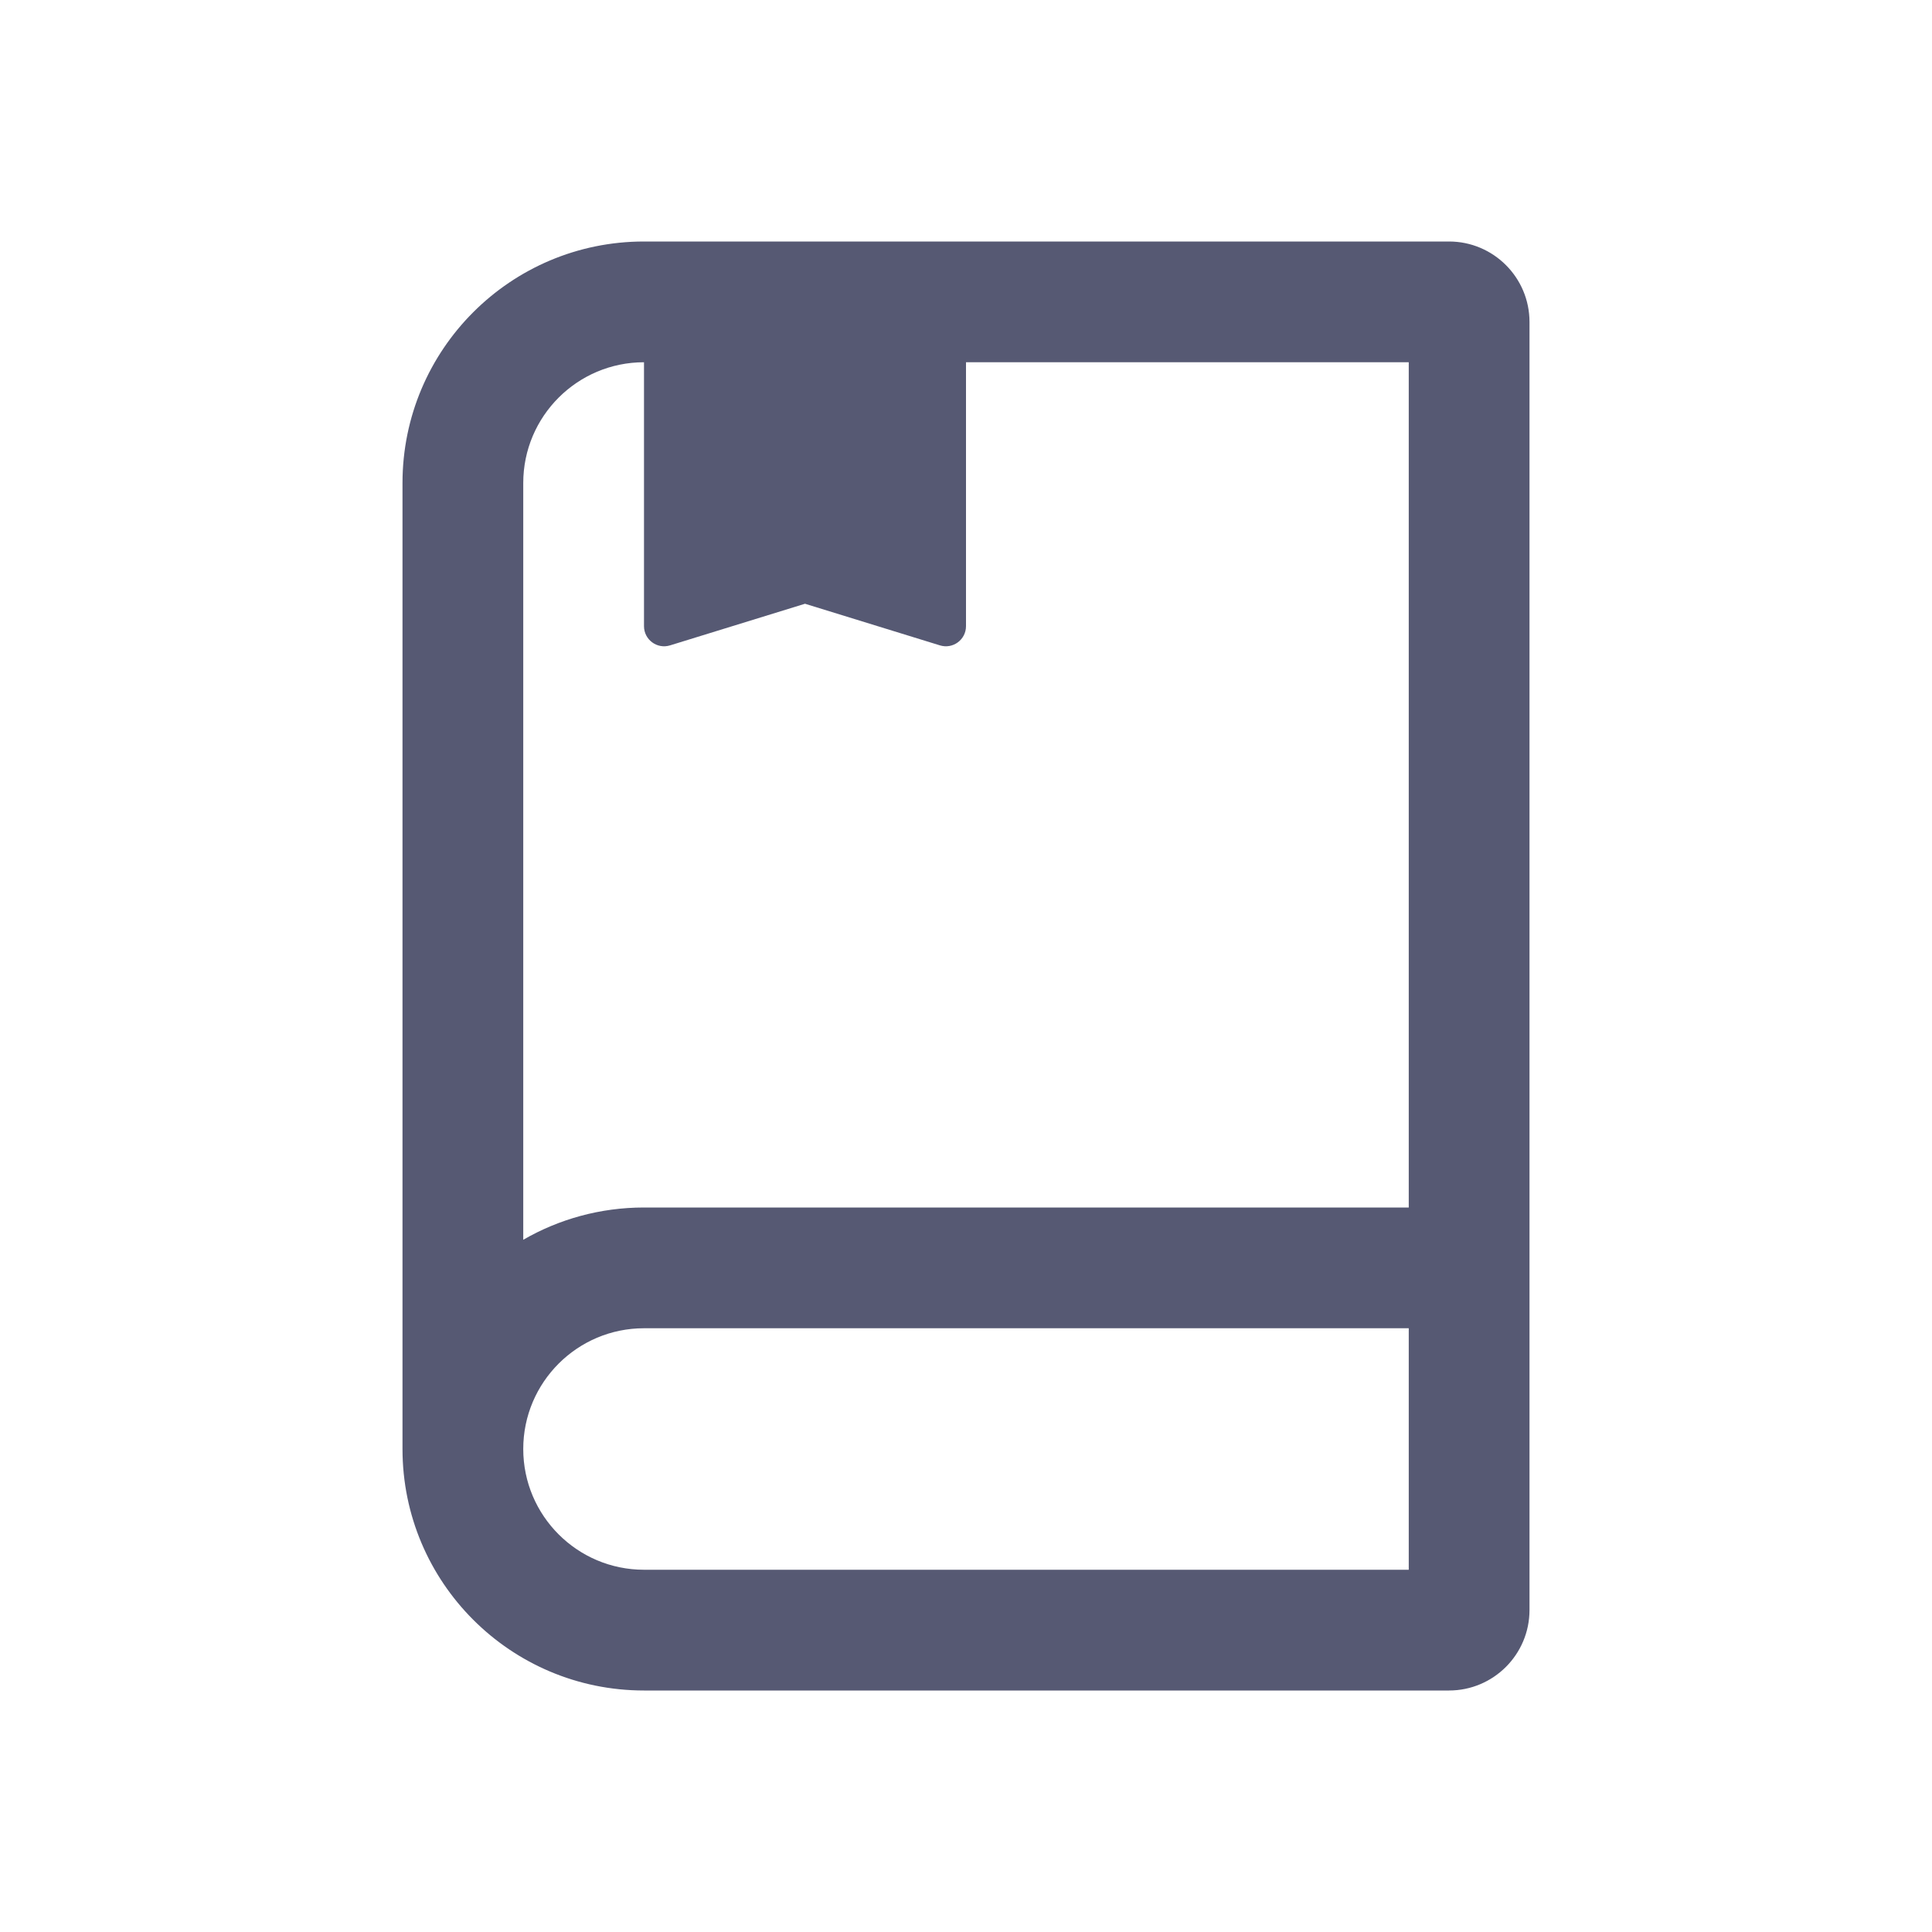 <svg width="24" height="24" viewBox="0 0 24 24" fill="none" xmlns="http://www.w3.org/2000/svg">
<path fill-rule="evenodd" clip-rule="evenodd" d="M12 4.5H17.5V15H8C7.454 15 6.941 15.146 6.5 15.401V6C6.5 5.172 7.172 4.5 8 4.5V7.778C8 7.947 8.163 8.067 8.324 8.017L10 7.5L11.676 8.017C11.837 8.067 12 7.947 12 7.778V4.5ZM8 19.5C7.172 19.5 6.5 18.828 6.5 18C6.5 17.172 7.172 16.5 8 16.5H17.5V19.5H8ZM19 4V15V16.5V20C19 20.552 18.552 21 18 21H8C6.343 21 5 19.657 5 18V6C5 4.343 6.343 3 8 3H18C18.552 3 19 3.448 19 4Z" fill="#565973"/>
</svg>
